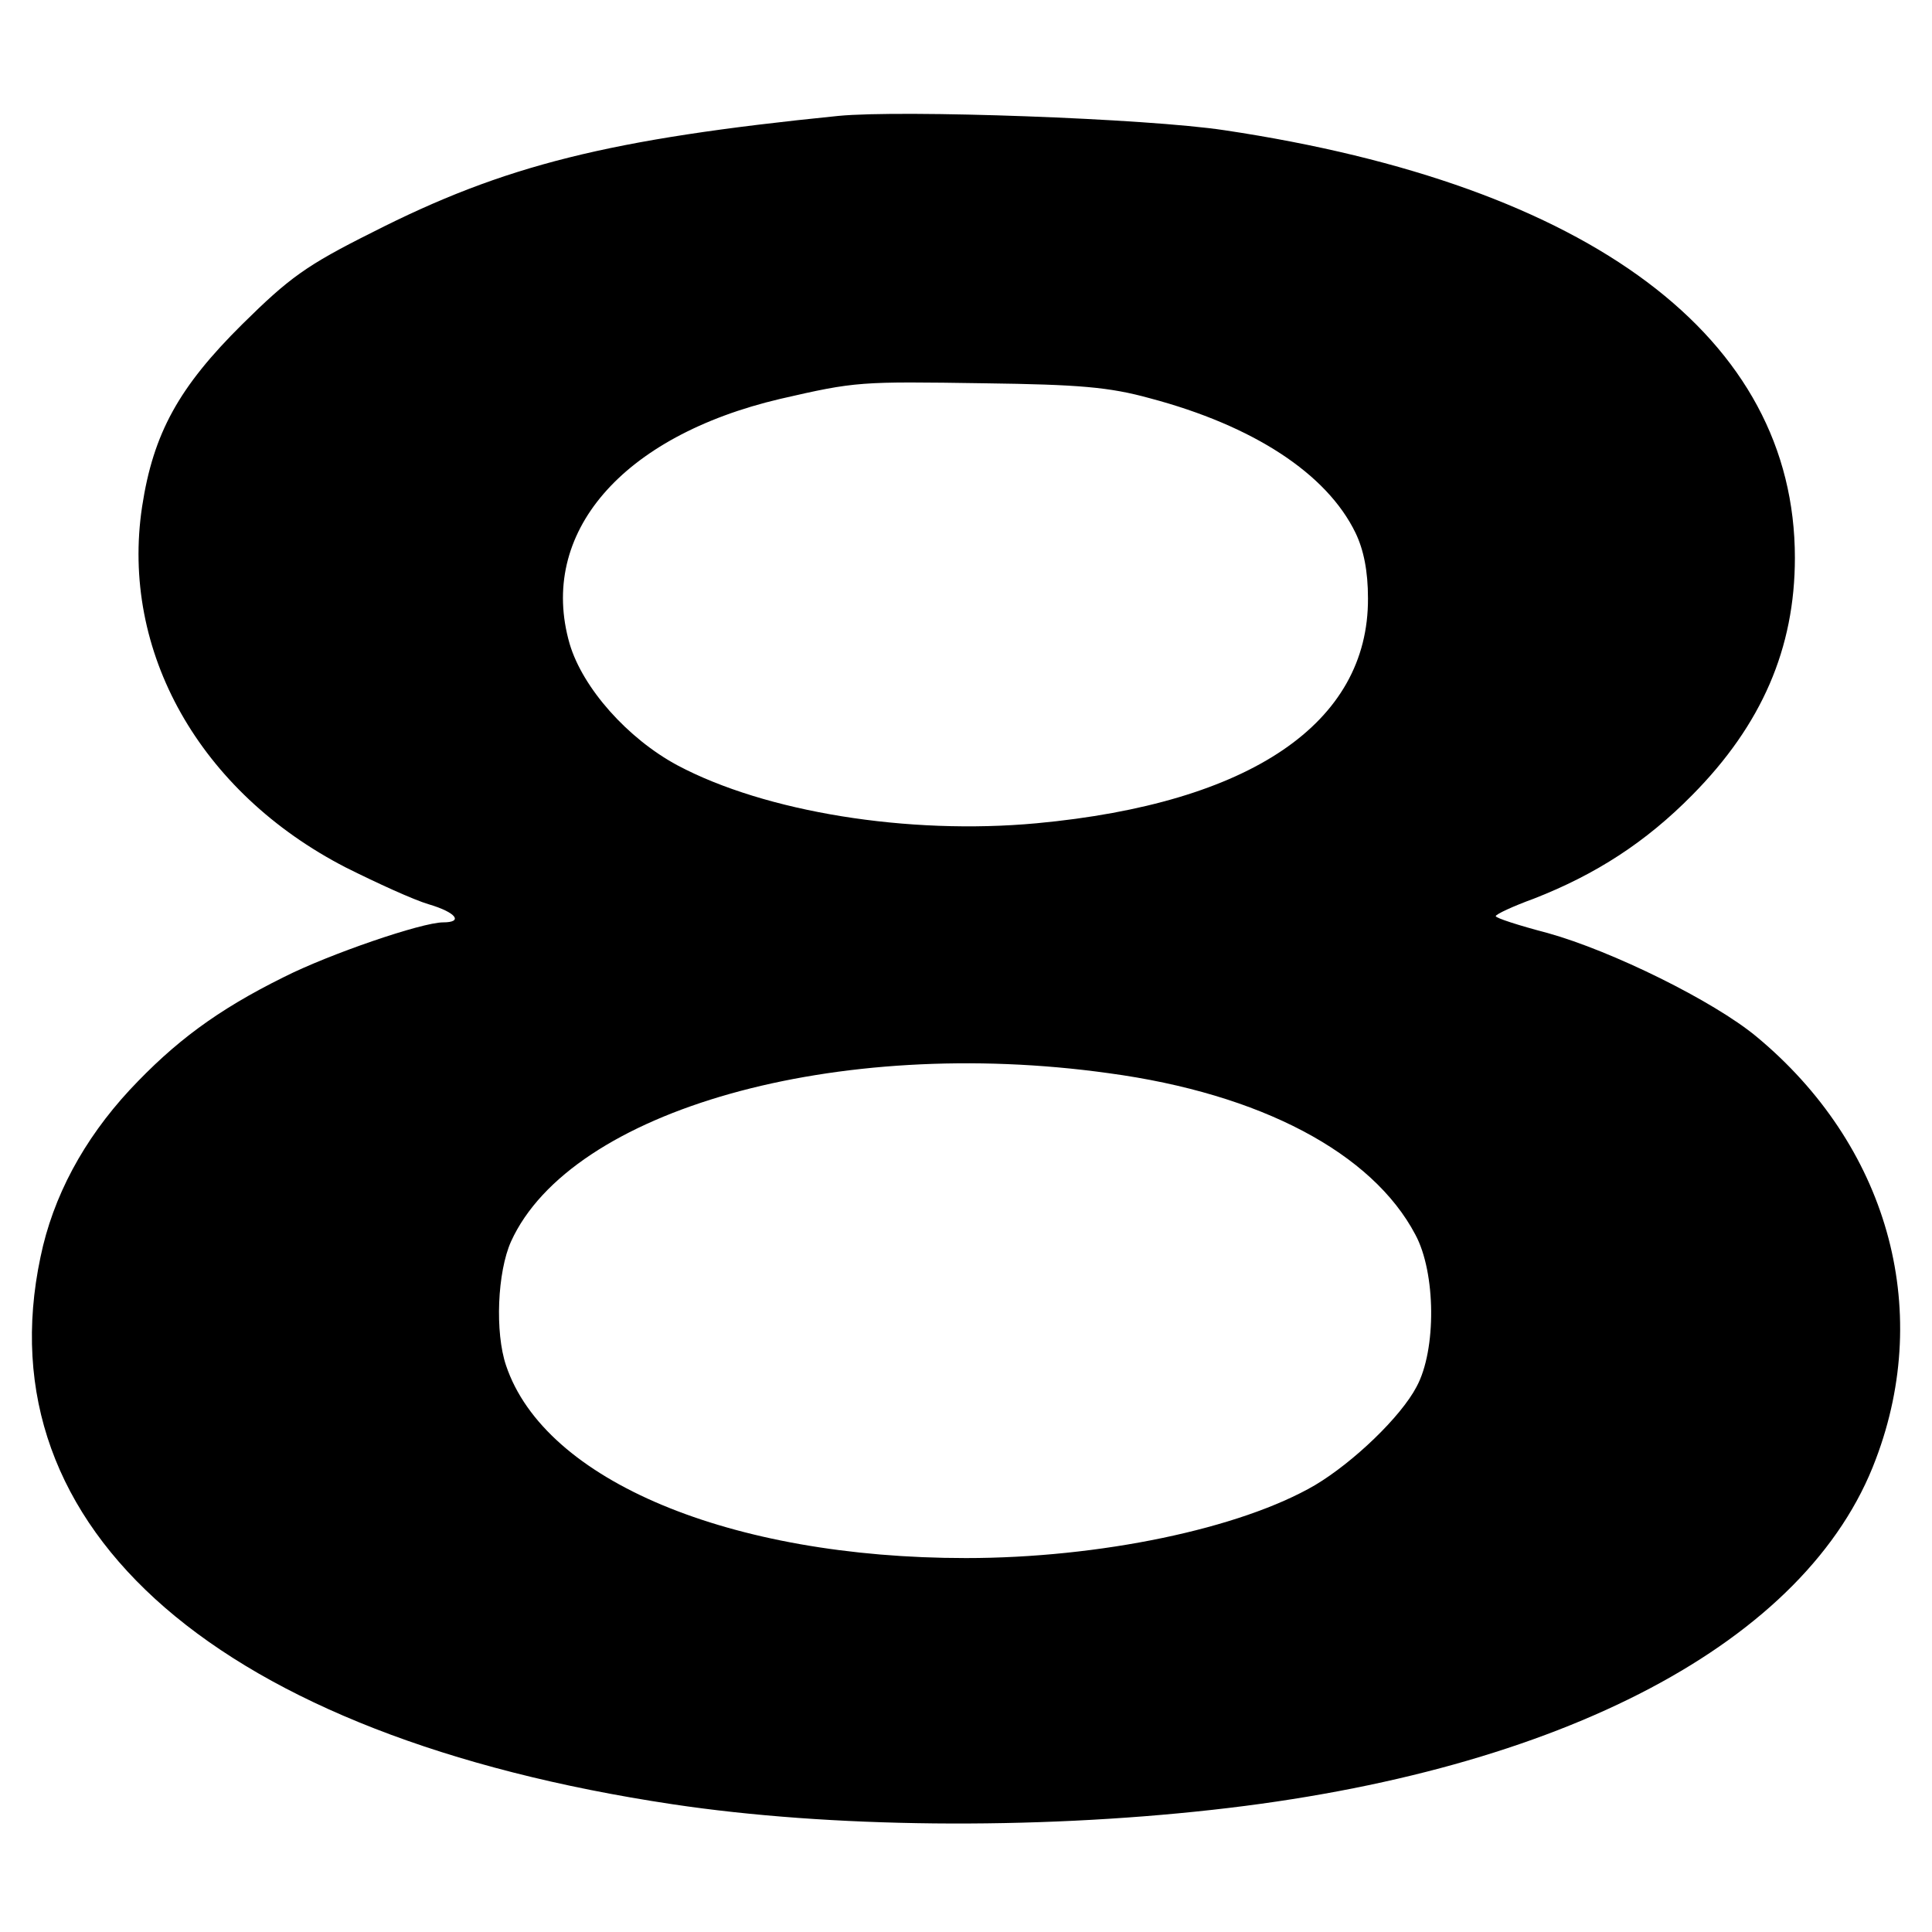<?xml version="1.0" standalone="no"?>
<!DOCTYPE svg PUBLIC "-//W3C//DTD SVG 20010904//EN"
 "http://www.w3.org/TR/2001/REC-SVG-20010904/DTD/svg10.dtd">
<svg version="1.0" xmlns="http://www.w3.org/2000/svg"
 width="310pt" height="310pt" viewBox="0 0 310 310"
 preserveAspectRatio="xMidYMid meet">
<g transform="translate(0,310) scale(0.1,-0.1)"
fill="#000000" stroke="none">
<path d="M1345 2914 c-368 -37 -536 -79 -748 -187 -106 -53 -133 -73 -208
-147 -102 -101 -143 -175 -161 -293 -35 -232 92 -458 327 -579 50 -25 109 -52
133 -59 44 -13 56 -29 23 -29 -34 0 -183 -51 -256 -88 -107 -53 -175 -104
-247 -181 -74 -80 -123 -171 -143 -268 -93 -439 288 -769 1014 -878 253 -38
578 -41 866 -9 562 62 956 270 1065 563 92 243 18 504 -192 678 -69 57 -231
137 -335 166 -46 12 -83 24 -83 27 0 3 28 16 61 28 100 39 180 91 254 166 112
113 165 236 165 381 0 353 -327 598 -915 686 -125 19 -517 33 -620 23z m500
-453 c166 -44 284 -121 330 -216 13 -27 20 -61 20 -105 1 -200 -188 -329 -532
-361 -206 -19 -435 18 -576 93 -80 43 -152 124 -173 195 -51 177 83 333 338
393 122 28 127 28 328 25 151 -2 200 -6 265 -24z m-66 -1083 c244 -33 423
-128 492 -259 33 -61 34 -185 2 -244 -25 -48 -101 -121 -163 -158 -120 -70
-346 -117 -560 -117 -378 0 -676 124 -738 309 -18 53 -14 150 8 199 96 211
522 331 959 270z"/>
</g>
</svg>
